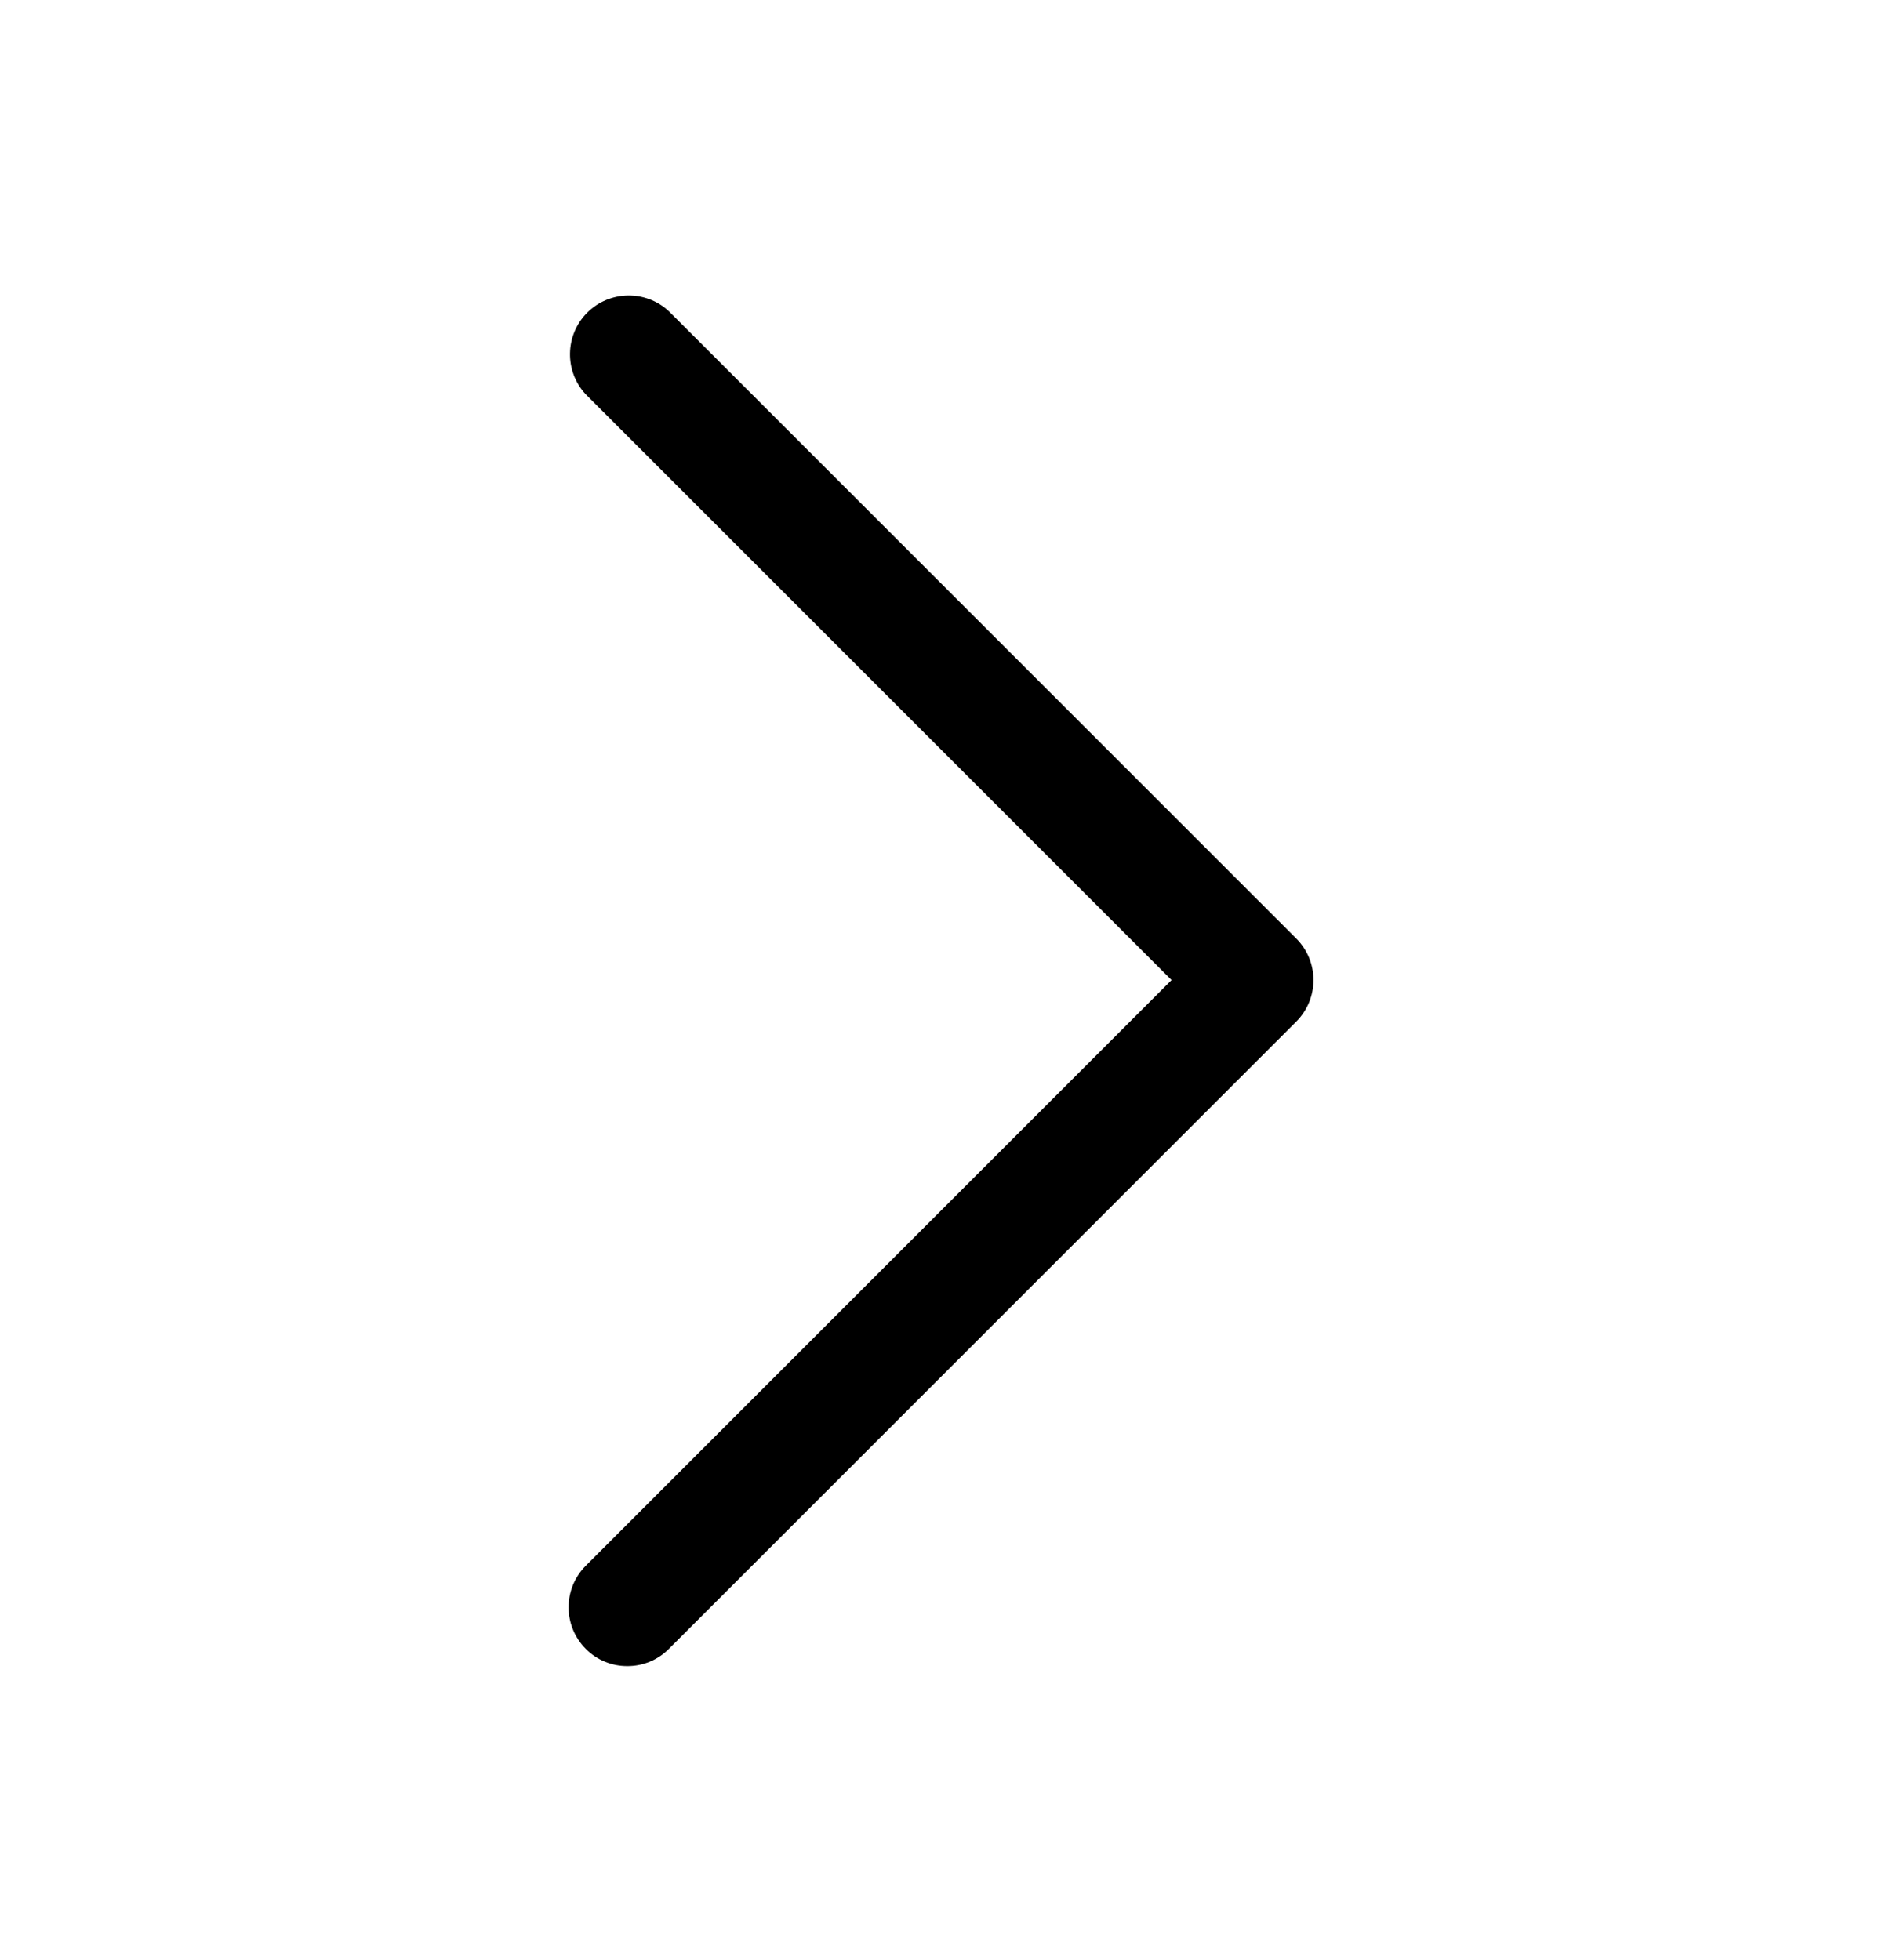 <svg width="24" height="25" viewBox="0 0 24 25" fill="none" xmlns="http://www.w3.org/2000/svg">
<path d="M8 21.25C8.199 21.251 8.39 21.172 8.53 21.03L16.53 13.03C16.823 12.737 16.823 12.263 16.53 11.97L8.53 3.97C8.235 3.695 7.774 3.703 7.488 3.988C7.203 4.274 7.195 4.735 7.47 5.03L14.94 12.5L7.47 19.97C7.178 20.263 7.178 20.737 7.47 21.03C7.61 21.172 7.801 21.251 8 21.25Z" fill="black"/>
</svg>
